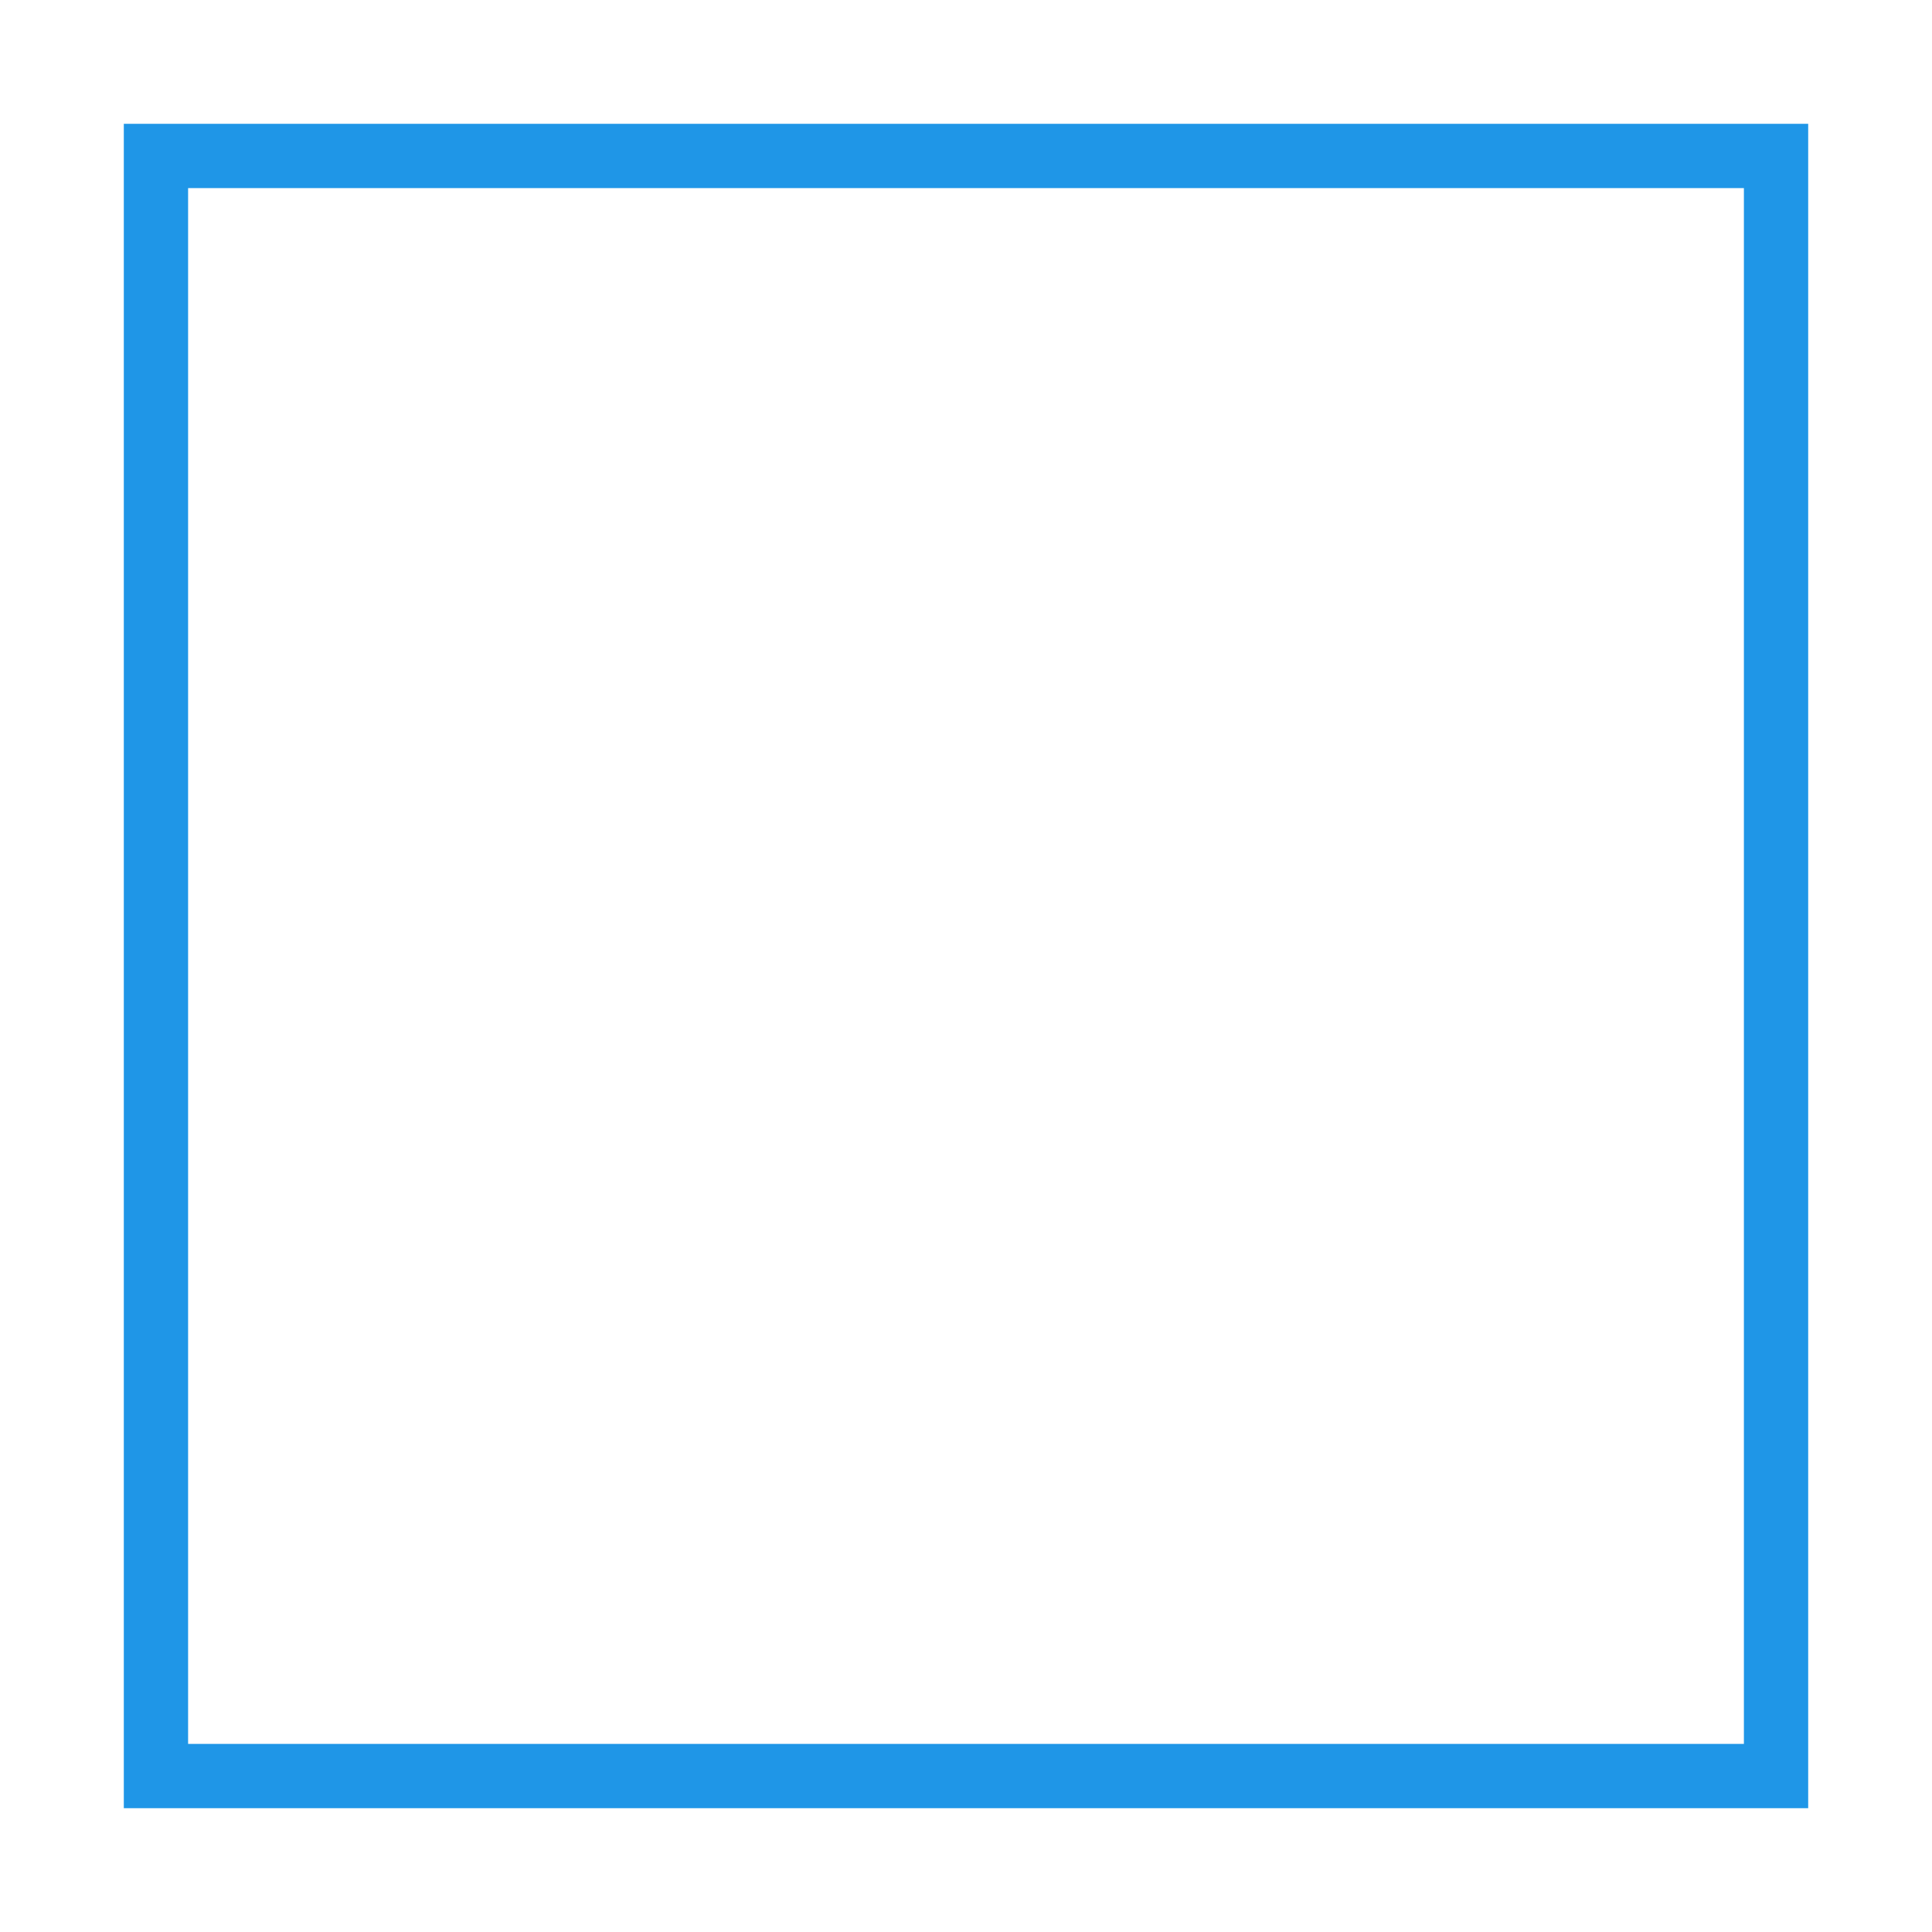 <svg xmlns="http://www.w3.org/2000/svg" width="571" height="571" viewBox="0 0 571 571" fill="none"><path fill-rule="evenodd" clip-rule="evenodd" d="M515.408 55.592H55.592V515.408H515.408V55.592ZM36.592 36.592V534.408H534.408V36.592H36.592Z" fill="#1F96E7"></path></svg>